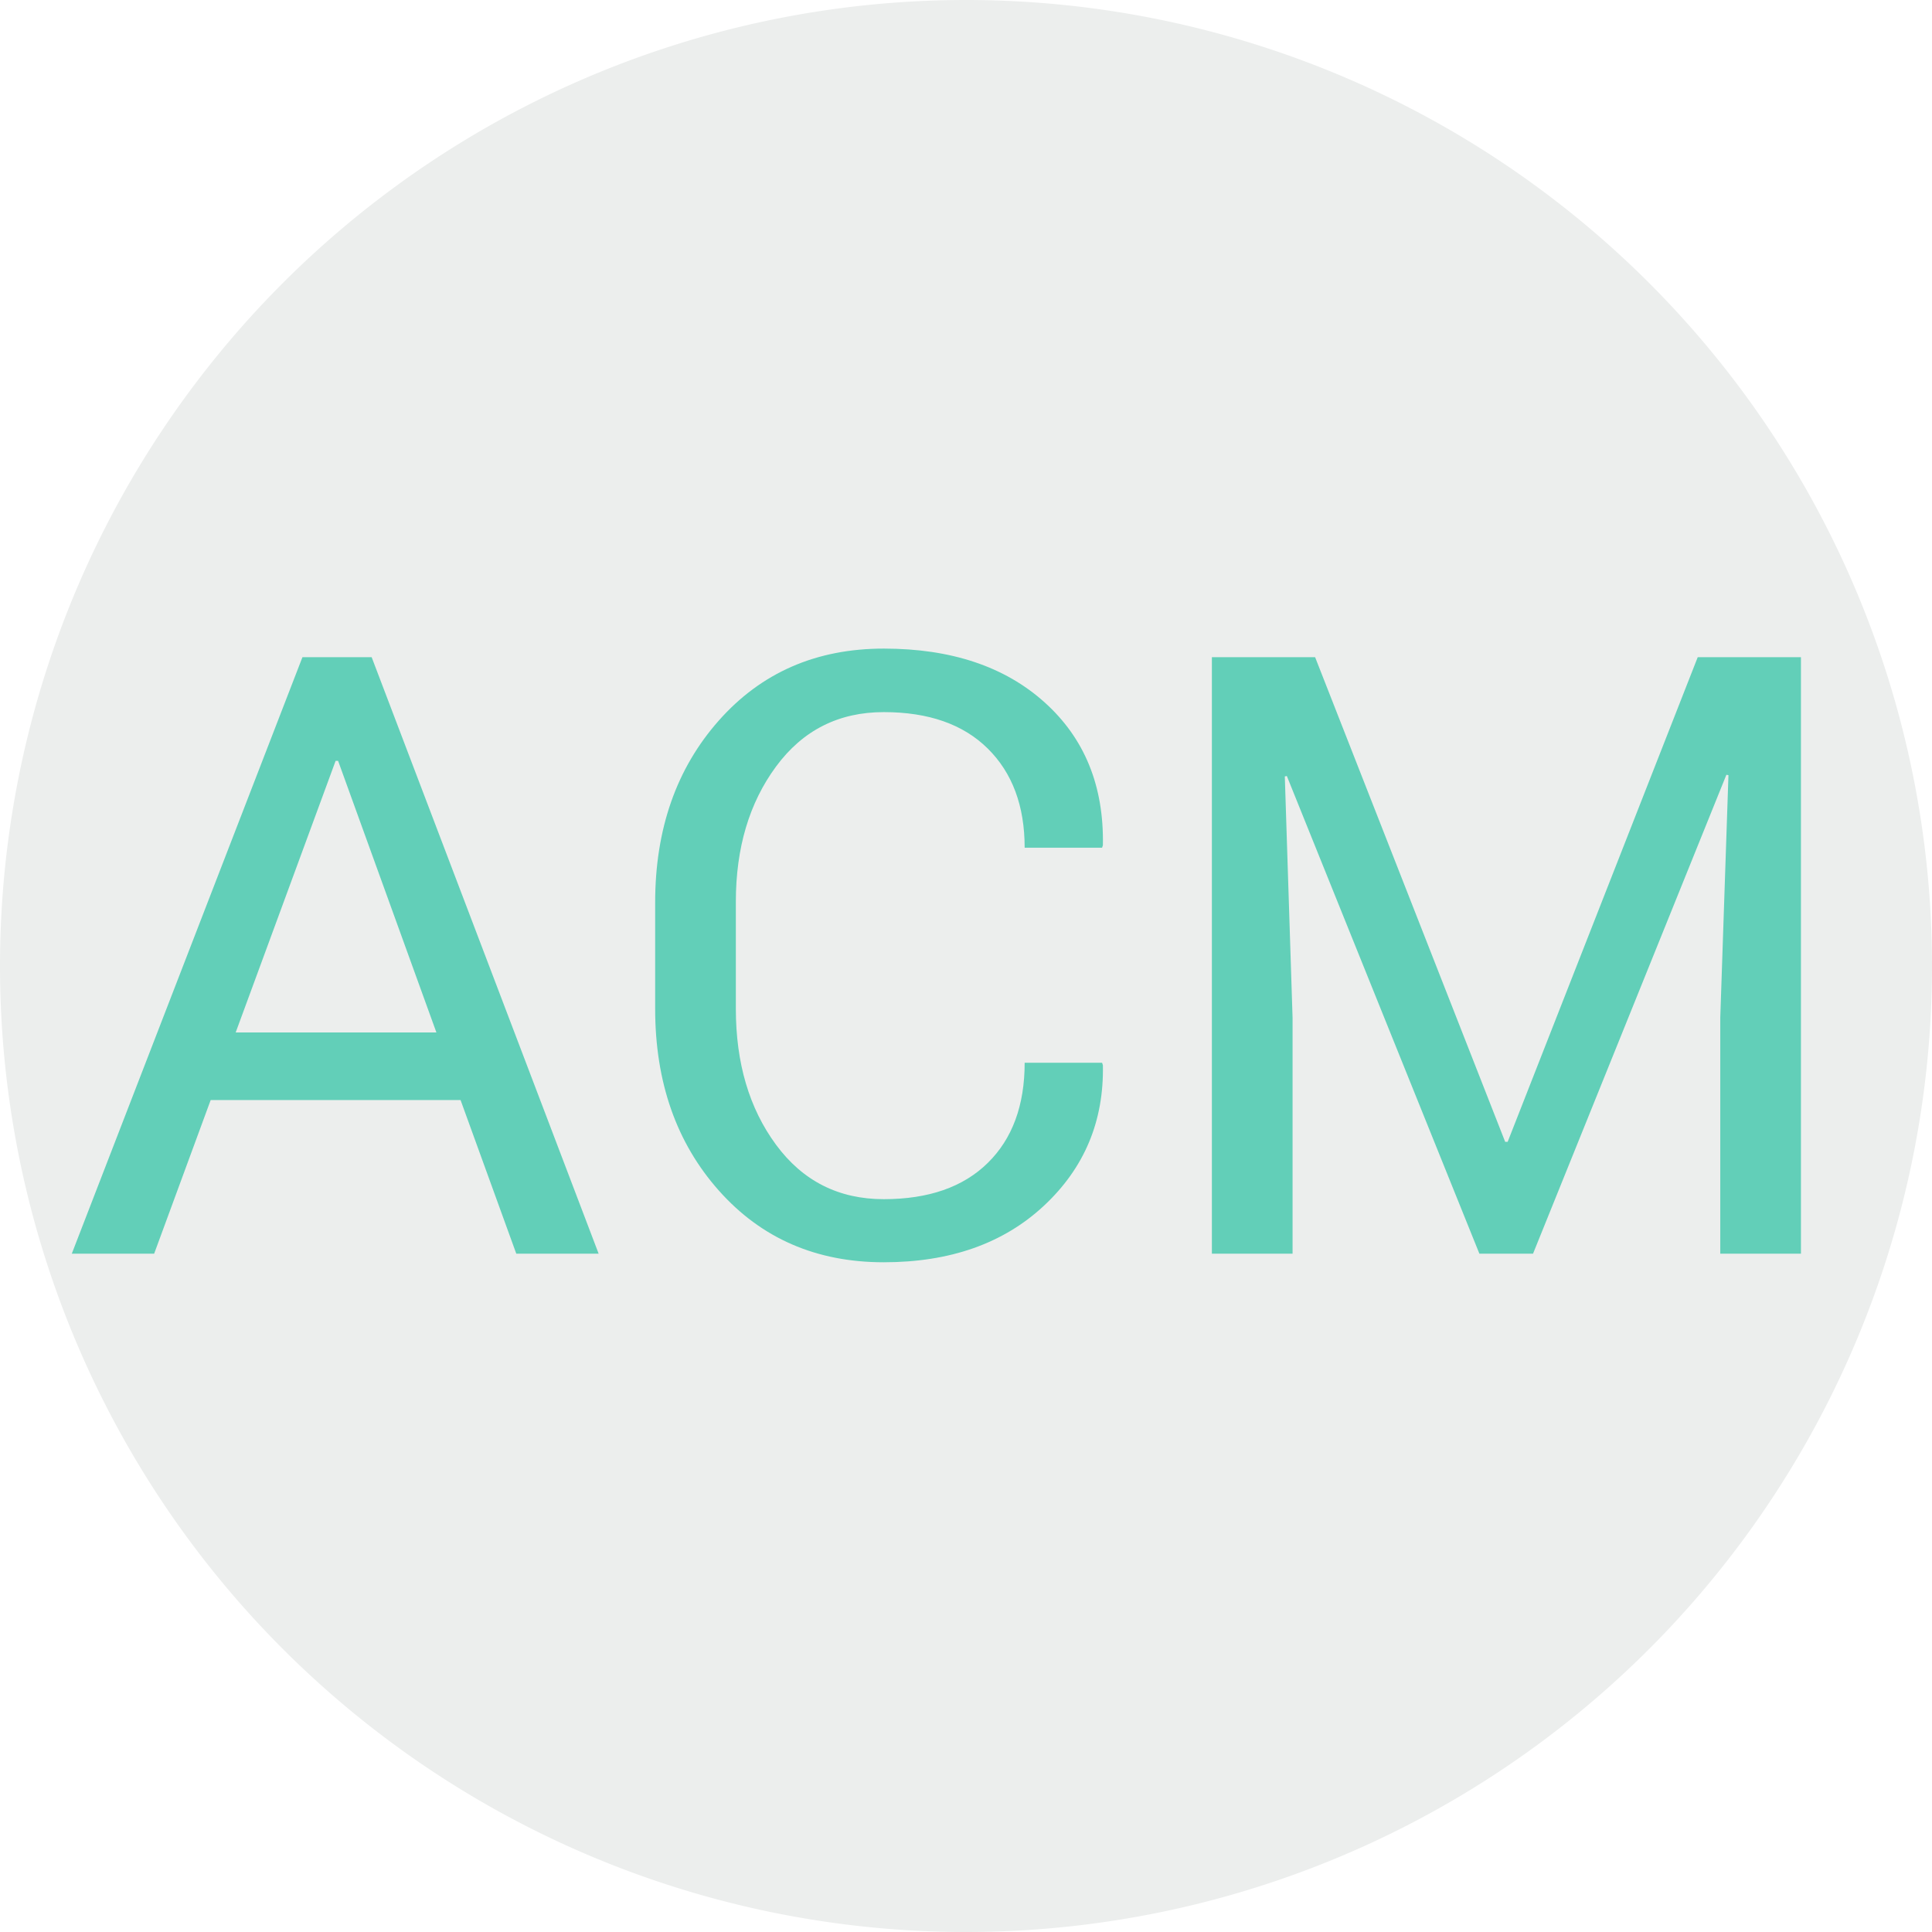 <svg height="320" version="1.1" width="320" xmlns="http://www.w3.org/2000/svg" xmlns:xlink="http://www.w3.org/1999/xlink" style="overflow: hidden; position: relative;" viewBox="0 0 320 320" preserveAspectRatio="xMidYMid meet" id="main_svg"><svg height="320" version="1.1" width="320" xmlns="http://www.w3.org/2000/svg" xmlns:xlink="http://www.w3.org/1999/xlink" style="overflow: hidden; position: relative;" viewBox="0 0 160 160" preserveAspectRatio="xMidYMid meet" id="imported_svg_layer_1"><path fill="#eceeed" stroke="none" d="M0,80A80,80,0,1,0,160,80A80,80,0,1,0,0,80" stroke-width="0" transform="matrix(1,0,0,1,0,0)" style="-webkit-tap-highlight-color: rgba(0, 0, 0, 0);"></path><defs style="-webkit-tap-highlight-color: rgba(0, 0, 0, 0);"></defs></svg><svg height="320" version="1.1" width="320" xmlns="http://www.w3.org/2000/svg" xmlns:xlink="http://www.w3.org/1999/xlink" style="overflow: hidden; position: relative;" viewBox="0 0 160 160" preserveAspectRatio="xMidYMid meet" id="imported_svg_layer_2"><defs style="-webkit-tap-highlight-color: rgba(0, 0, 0, 0);"></defs><path fill="#ffffff" stroke="#d5d5d5" d="M119.42,90H158.776C158.797,89.831,158.82,89.662,158.84,89.493L79.42,20L0,89.493C0.02,89.662,0.043,89.831,0.064,90H39.42V149.271A79.928,79.928,0,0,0,119.42,149.271V90Z" stroke-width="2" transform="matrix(1,0,0,1,0,0)" style="-webkit-tap-highlight-color: rgba(0, 0, 0, 0); display: none; cursor: move;"></path></svg><defs style="-webkit-tap-highlight-color: rgba(0, 0, 0, 0);"><filter id="filter_swf3p74ya1s9mdx4ndogi" height="130%" width="130%"><feGaussianBlur stdDeviation="2" in="SourceAlpha"></feGaussianBlur><feColorMatrix result="bluralpha" type="matrix" values="1 0 0 0 0 0 1 0 0 0 0 0 1 0 0 0 0 0 0.5 0 "></feColorMatrix><feOffset dx="3" dy="3" result="offsetblur"></feOffset><feMerge><feMergeNode in="offsetblur"></feMergeNode><feMergeNode in="SourceGraphic"></feMergeNode></feMerge></filter></defs><path fill="#62cfb8" stroke="none" d="M-258.8,0L-192.82,-170.63L-173.02,-170.63L-108.09,0L-131.65,0L-147.59,-43.95L-219.07,-43.95L-235.24,0L-258.8,0M-211.92,-63.28L-154.5,-63.28L-182.62,-140.98L-183.33,-140.98L-211.92,-63.28ZM-91.92,-70.08L-91.92,-100.43Q-91.92,-131.95,-73.7,-152.52Q-55.48,-173.09,-26.53,-173.09Q2.41,-173.09,19.52,-157.68Q36.63,-142.27,36.16,-116.84L35.93,-116.13L13.78,-116.13Q13.78,-134.06,3.23,-144.49Q-7.31,-154.92,-26.53,-154.92Q-45.87,-154.92,-57.35,-139.34Q-68.84,-123.75,-68.84,-100.66L-68.84,-70.08Q-68.84,-46.76,-57.35,-31.17Q-45.87,-15.59,-26.53,-15.59Q-7.31,-15.59,3.23,-25.96Q13.78,-36.33,13.78,-54.61L35.93,-54.61L36.16,-53.91Q36.63,-29.88,19.29,-13.71Q1.95,2.46,-26.53,2.46Q-55.48,2.46,-73.7,-18.05Q-91.92,-38.55,-91.92,-70.08ZM67.34,0L67.34,-170.63L96.87,-170.63L151.24,-31.99L151.95,-31.99L206.32,-170.63L235.85,-170.63L235.85,0L212.77,0L212.77,-67.5L215.11,-136.88L214.52,-136.99L159.21,0L143.86,0L88.78,-136.64L88.2,-136.52L90.42,-67.5L90.42,0L67.34,0Z" filter="url(#filter_swf3p74ya1s9mdx4ndogi)" transform="matrix(0.579,0,0,0.579,160,205.91)" stroke-width="1.728" style="-webkit-tap-highlight-color: rgba(0, 0, 0, 0);"></path></svg>
